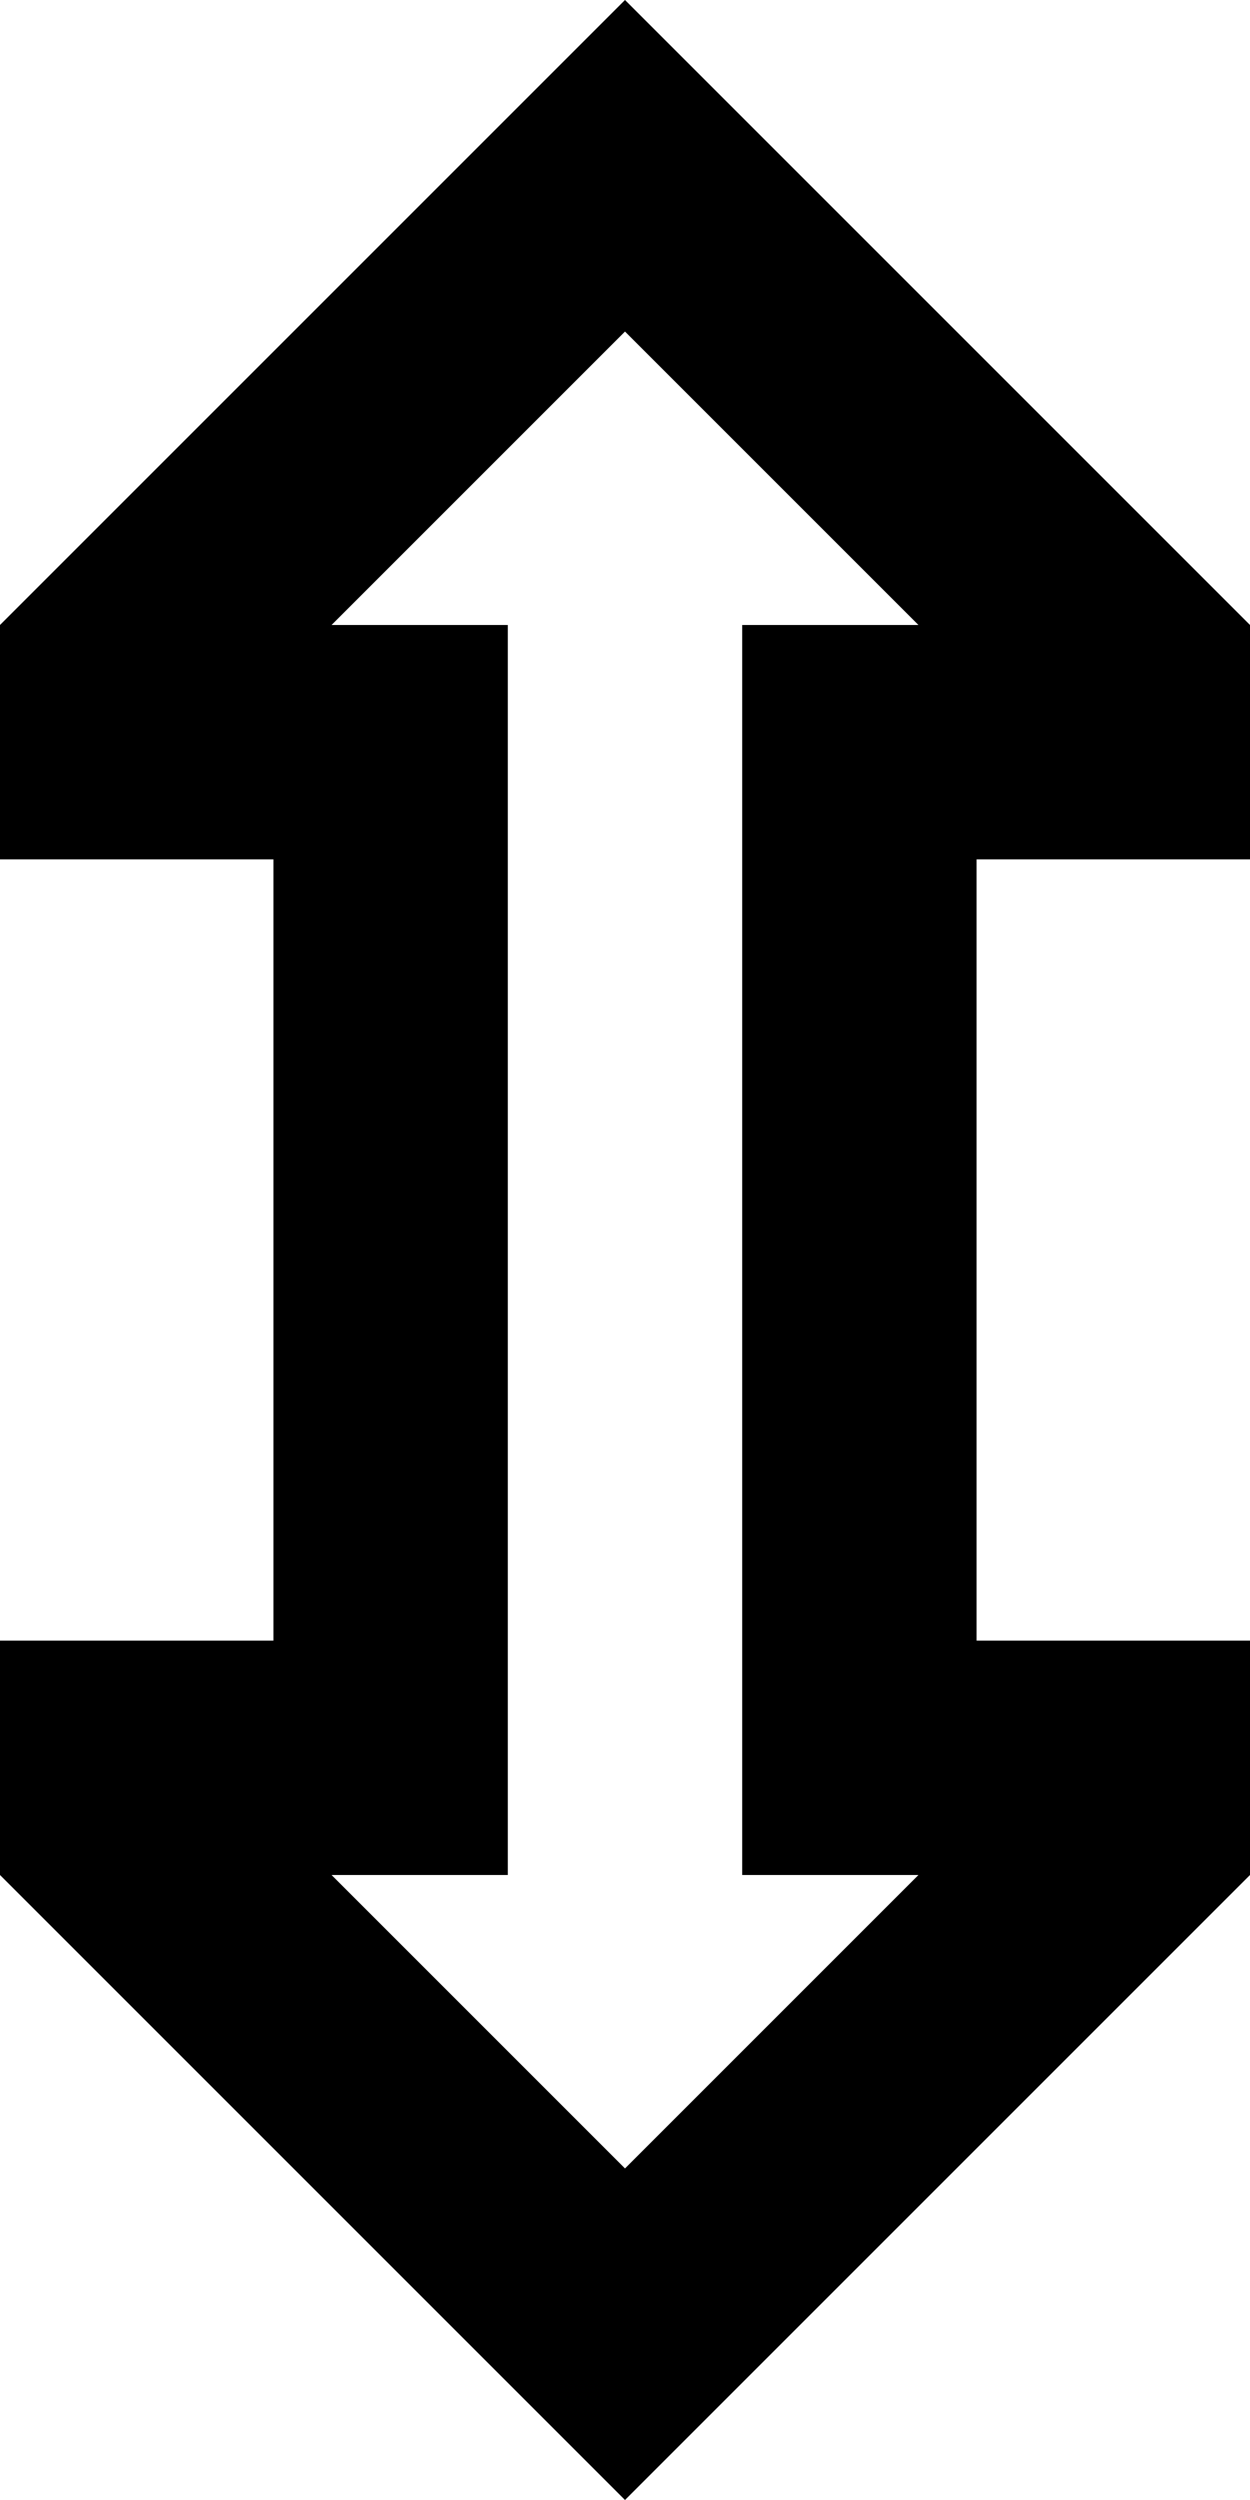 <svg xmlns="http://www.w3.org/2000/svg" viewBox="0 0 256 512"><!--! Font Awesome Pro 6.4.2 by @fontawesome - https://fontawesome.com License - https://fontawesome.com/license (Commercial License) Copyright 2023 Fonticons, Inc. --><path d="M200 224V176h8 40 8V128L161.9 33.9 128 0 94.1 33.9 0 128v48H8 48h8v48 64 48H48 8 0v48l94.1 94.1L128 512l33.9-33.9L256 384V336h-8H208h-8V288 224zM188.1 384L128 444.1 67.9 384H104V336 176 128H67.9L128 67.9 188.1 128H152v48V336v48h36.1z"/></svg>
